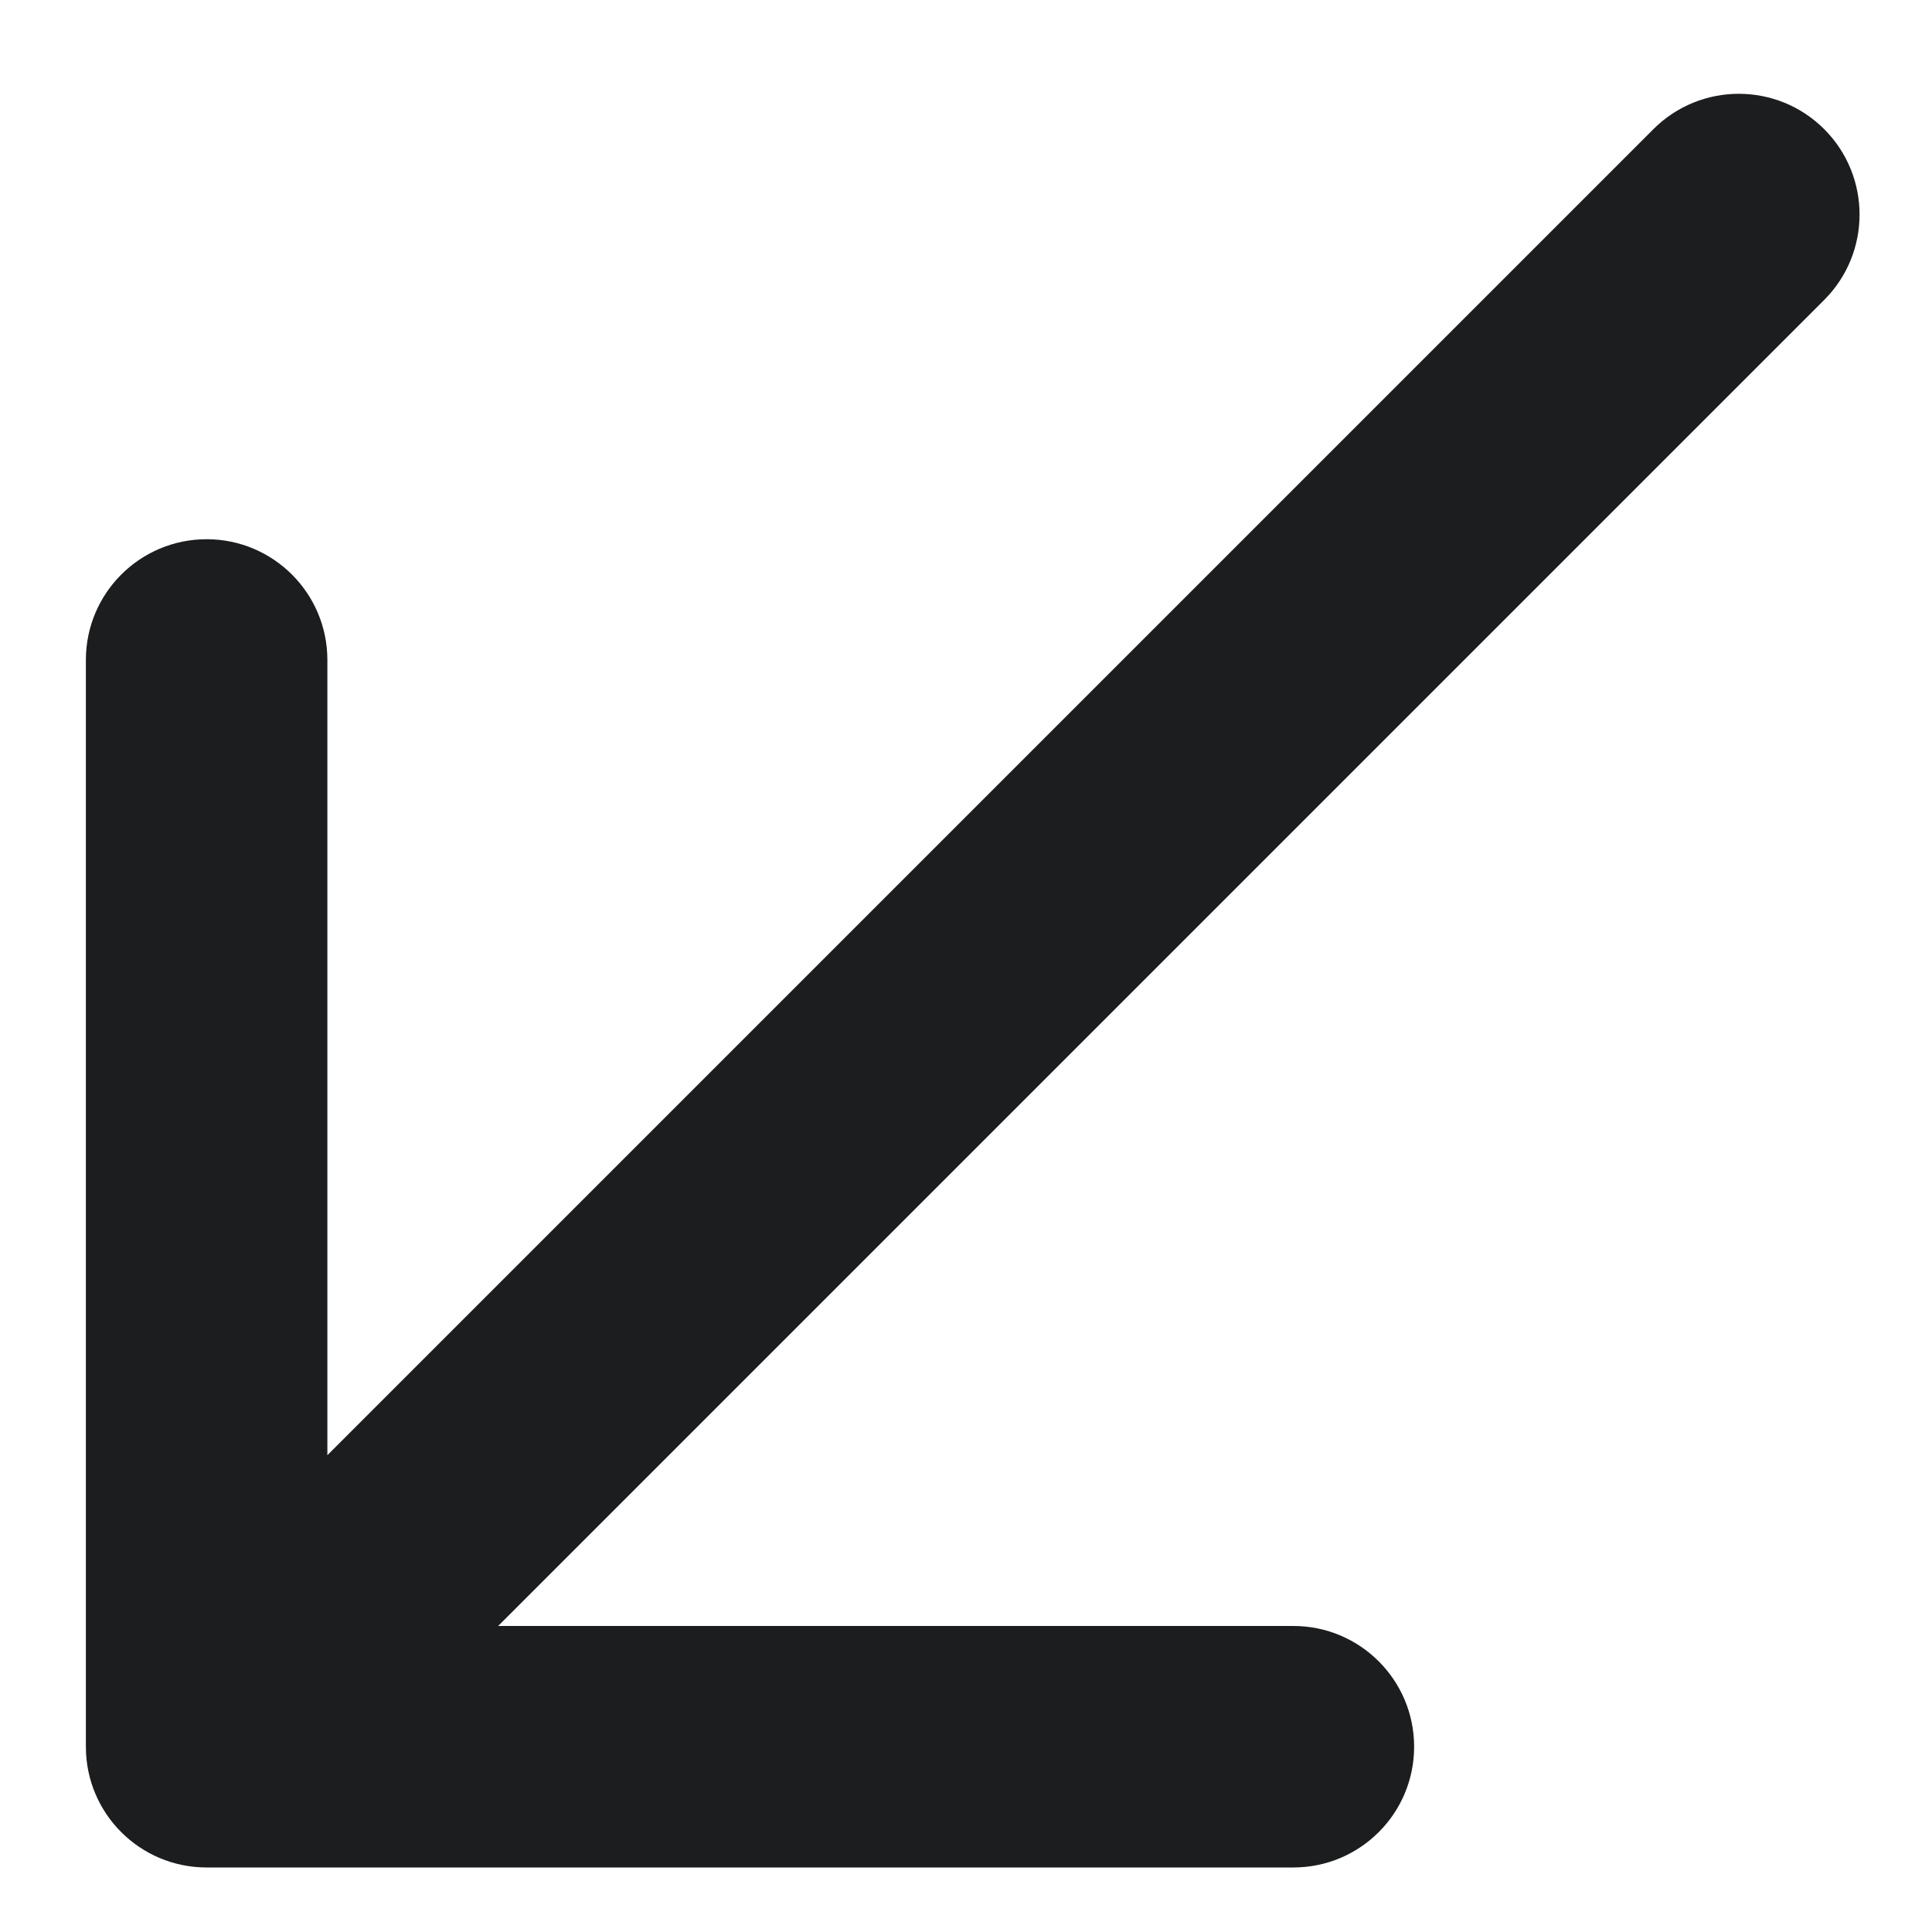 <svg width="20" height="20" viewBox="0 0 20 20" fill="none" xmlns="http://www.w3.org/2000/svg">
<path d="M18.884 3.105C19.372 2.617 19.372 1.825 18.884 1.337C18.396 0.849 17.604 0.849 17.116 1.337L18.884 3.105ZM0.889 18.082C0.889 18.773 1.448 19.332 2.139 19.332L13.389 19.332C14.079 19.332 14.639 18.773 14.639 18.082C14.639 17.392 14.079 16.832 13.389 16.832L3.389 16.832L3.389 6.832C3.389 6.142 2.829 5.582 2.139 5.582C1.448 5.582 0.889 6.142 0.889 6.832L0.889 18.082ZM17.116 1.337L1.255 17.198L3.023 18.966L18.884 3.105L17.116 1.337Z" fill="#1B1D1E"/>
</svg>
